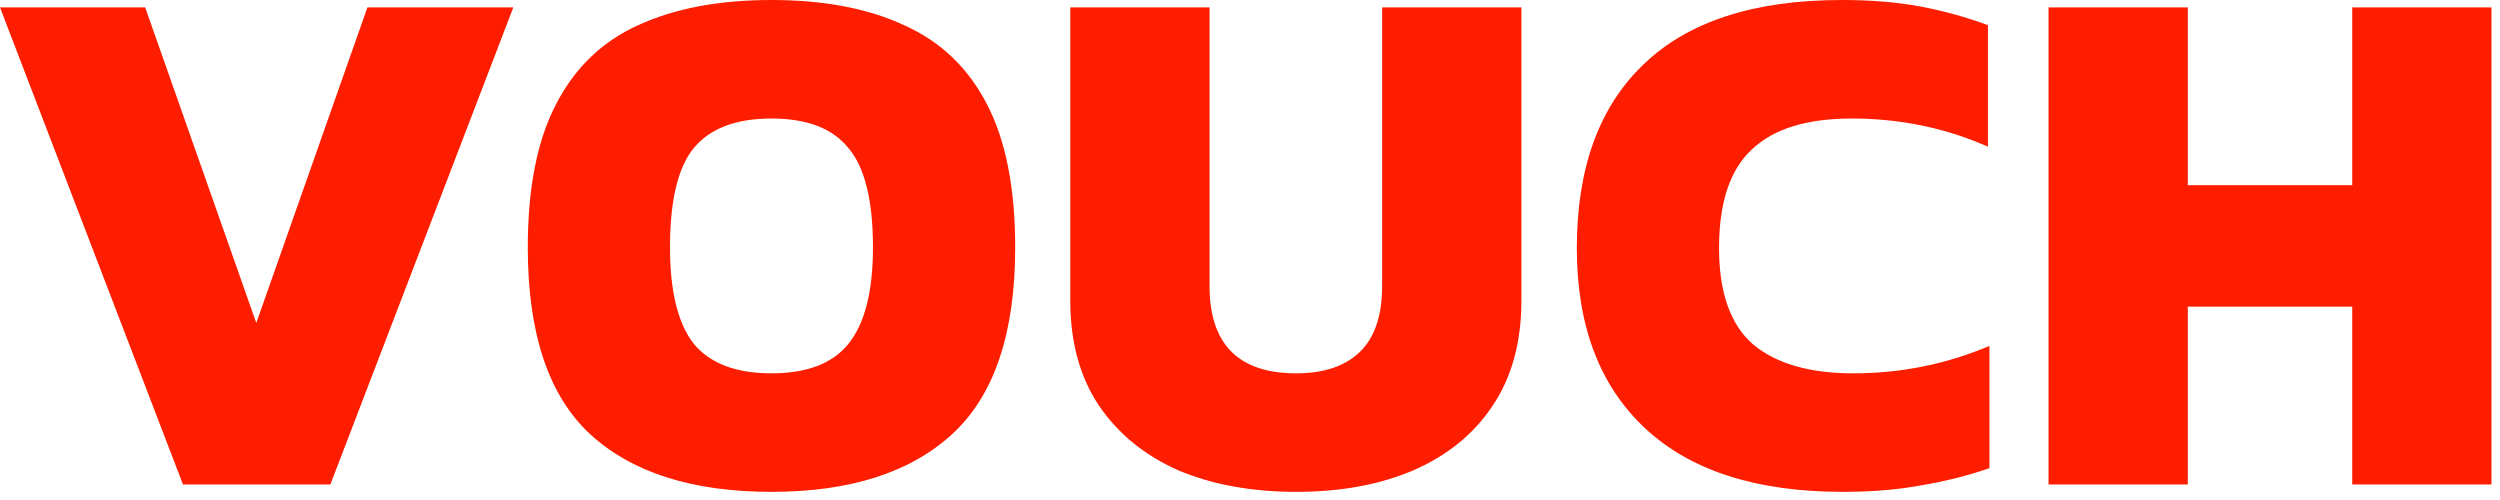 <?xml version="1.0" encoding="UTF-8"?>
<svg fill="none" viewBox="0 0 270 54" xmlns="http://www.w3.org/2000/svg">
<path d="m19.76 52.32-19.76-51.52h15.68l12 34.08 12-34.08h15.76l-19.76 51.52h-15.92zm63.56 0.8c-8.533 0-15.067-2.08-19.6-6.24-4.48-4.16-6.72-10.88-6.72-20.16 0-6.4 1.013-11.547 3.04-15.44 2.027-3.947 4.987-6.8 8.88-8.56 3.947-1.813 8.747-2.72 14.4-2.72s10.427 0.907 14.32 2.72c3.947 1.76 6.933 4.613 8.96 8.56 2.027 3.893 3.04 9.04 3.04 15.44 0 9.28-2.267 16-6.8 20.16-4.533 4.16-11.04 6.24-19.52 6.24zm0-12.8c3.84 0 6.613-1.067 8.32-3.2 1.76-2.187 2.64-5.653 2.64-10.4 0-5.067-0.88-8.64-2.64-10.72-1.707-2.133-4.48-3.2-8.32-3.2s-6.64 1.067-8.4 3.2c-1.707 2.08-2.56 5.653-2.56 10.72 0 4.747 0.853 8.213 2.56 10.4 1.76 2.133 4.56 3.2 8.4 3.2zm56.671 12.8c-4.8 0-9.04-0.773-12.72-2.32-3.627-1.6-6.48-3.92-8.56-6.96-2.08-3.093-3.12-6.88-3.12-11.36v-31.68h15.04v30.08c0 6.293 3.12 9.44 9.36 9.44 2.986 0 5.28-0.773 6.88-2.32 1.6-1.547 2.4-3.92 2.4-7.12v-30.08h15.04v31.68c0 4.48-1.04 8.267-3.12 11.36-2.027 3.04-4.88 5.36-8.56 6.96-3.627 1.547-7.84 2.32-12.64 2.32zm59.026 0c-9.333 0-16.453-2.293-21.36-6.88-4.907-4.587-7.36-11.067-7.36-19.44 0-8.64 2.4-15.253 7.2-19.84 4.8-4.64 11.947-6.96 21.44-6.96 3.2 0 6.053 0.24 8.56 0.72 2.507 0.48 4.907 1.147 7.2 2v13.12c-4.587-2.027-9.493-3.04-14.72-3.04-4.853 0-8.453 1.12-10.8 3.36-2.347 2.187-3.52 5.733-3.52 10.64 0 4.8 1.227 8.267 3.68 10.4 2.507 2.08 6.107 3.12 10.8 3.12 2.56 0 5.04-0.24 7.44-0.72 2.453-0.48 4.88-1.227 7.28-2.24v13.2c-2.293 0.8-4.72 1.413-7.28 1.84-2.507 0.48-5.36 0.72-8.56 0.72zm22.224-0.8v-51.52h15.04v19.2h17.76v-19.2h15.04v51.52h-15.04v-19.2h-17.76v19.2h-15.04z" fill="#FF1D00"/>
</svg>
